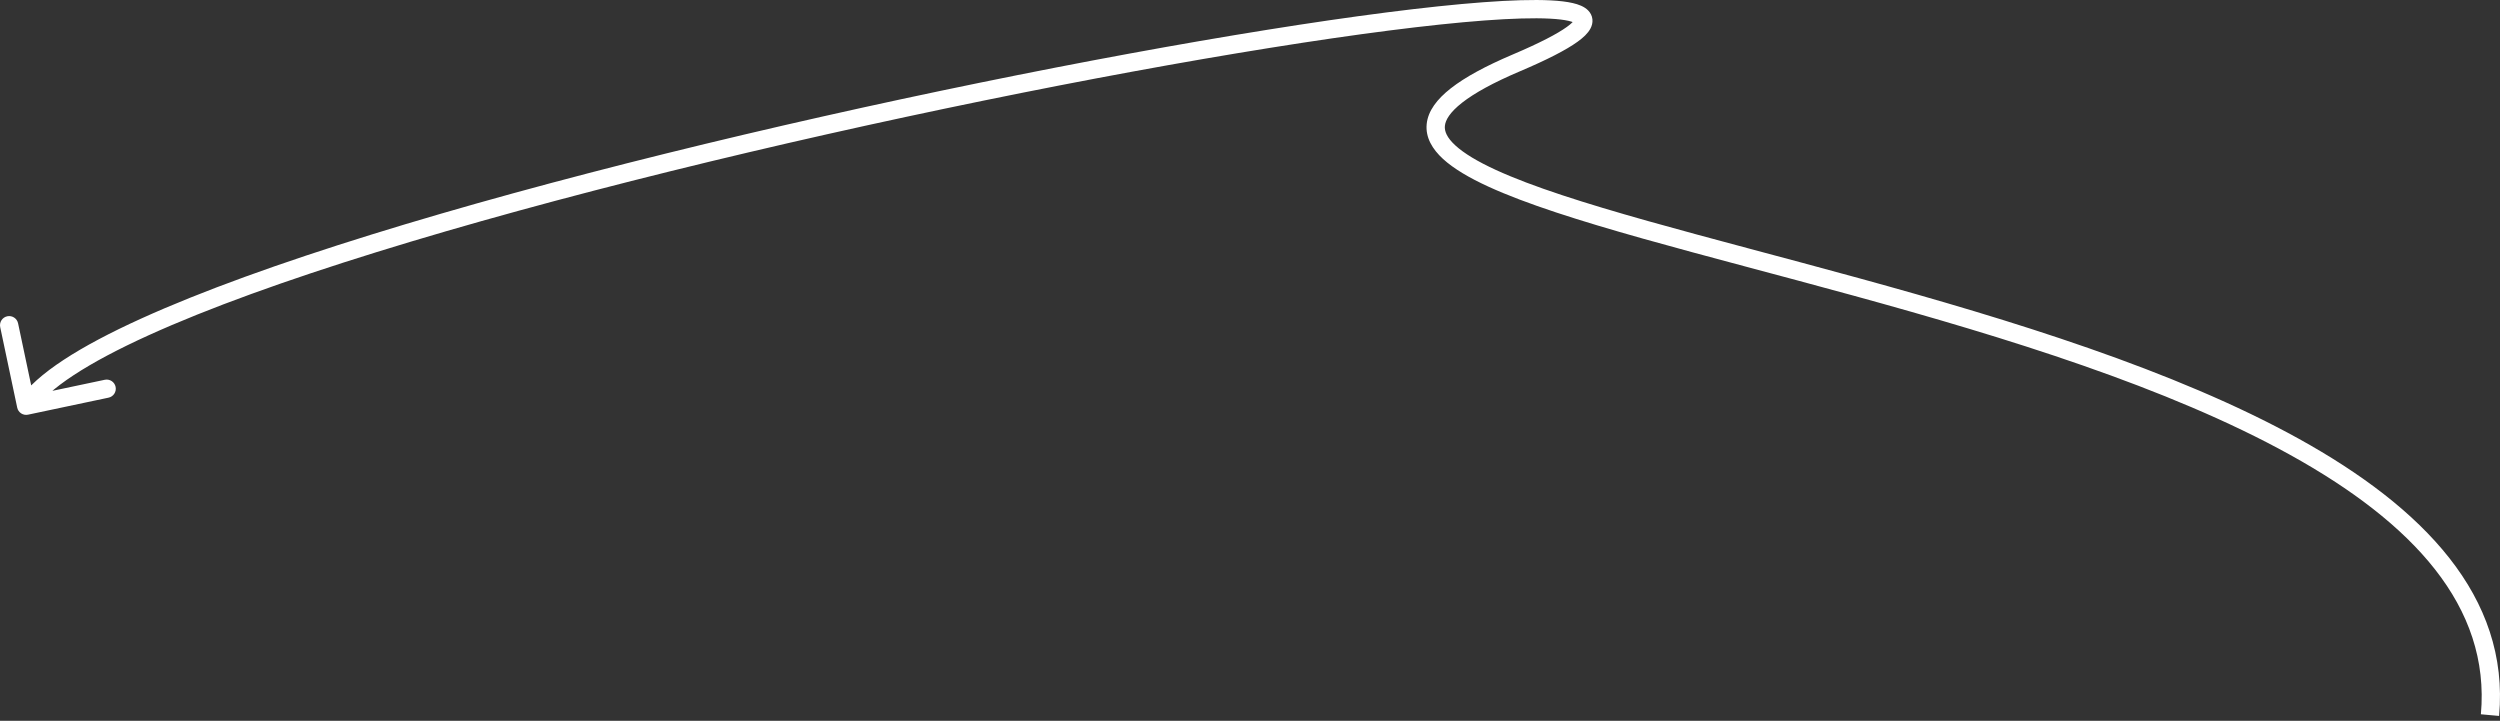 <svg width="274" height="79" viewBox="0 0 274 79" fill="none" xmlns="http://www.w3.org/2000/svg">
<rect x="0" y="0" width="274" height="79" fill="#333333" stroke="none"/>
<path d="M166.19 6.893L165.799 5.971L166.19 6.893ZM1.886 44.675C2 45.217 2.532 45.563 3.073 45.448L11.896 43.584C12.438 43.47 12.784 42.938 12.67 42.397C12.555 41.855 12.024 41.509 11.482 41.624L3.639 43.281L1.982 35.438C1.868 34.896 1.336 34.55 0.795 34.664C0.254 34.779 -0.093 35.31 0.022 35.852L1.886 44.675ZM272.903 78.376L273.901 78.466C275.086 65.343 265.516 55.599 251.956 48.092C238.346 40.557 220.318 35.043 203.741 30.488C195.418 28.201 187.507 26.167 180.601 24.222C173.699 22.278 167.924 20.454 163.935 18.619C161.935 17.699 160.455 16.808 159.513 15.944C158.569 15.08 158.301 14.377 158.359 13.794C158.421 13.168 158.889 12.319 160.25 11.253C161.592 10.203 163.656 9.059 166.582 7.816L166.19 6.893L165.799 5.971C162.804 7.243 160.557 8.468 159.015 9.675C157.494 10.865 156.508 12.158 156.365 13.595C156.217 15.074 156.992 16.353 158.159 17.422C159.329 18.493 161.029 19.488 163.097 20.44C167.245 22.348 173.159 24.208 180.057 26.151C186.952 28.093 194.952 30.151 203.21 32.42C219.795 36.977 237.609 42.439 250.985 49.845C264.412 57.278 272.975 66.439 271.905 78.285L272.903 78.376ZM166.19 6.893L166.582 7.816C169.554 6.553 171.648 5.48 172.902 4.575C173.512 4.135 174.037 3.657 174.316 3.125C174.465 2.843 174.57 2.496 174.529 2.112C174.488 1.717 174.303 1.392 174.065 1.148C173.636 0.707 172.988 0.478 172.373 0.336C171.715 0.184 170.9 0.09 169.961 0.042C168.077 -0.056 165.567 0.021 162.551 0.246C150.49 1.147 129.859 4.464 107.35 9.074C84.831 13.686 60.379 19.604 40.667 25.722C30.814 28.78 22.122 31.895 15.44 34.931C12.099 36.448 9.24 37.956 6.983 39.437C4.742 40.907 3.016 42.402 2.026 43.921L2.866 44.468L3.706 45.015C4.47 43.841 5.924 42.529 8.082 41.113C10.223 39.708 12.982 38.249 16.269 36.755C22.842 33.769 31.445 30.682 41.261 27.636C60.889 21.544 85.272 15.642 107.752 11.037C130.24 6.431 150.771 3.136 162.701 2.244C165.683 2.022 168.097 1.952 169.857 2.043C170.739 2.089 171.425 2.173 171.922 2.288C172.17 2.345 172.35 2.406 172.475 2.461C172.605 2.519 172.639 2.555 172.629 2.546C172.609 2.525 172.549 2.447 172.536 2.322C172.524 2.209 172.561 2.157 172.542 2.193C172.487 2.299 172.278 2.554 171.73 2.95C170.668 3.716 168.748 4.718 165.799 5.971L166.19 6.893Z" fill="white"/>
</svg>
